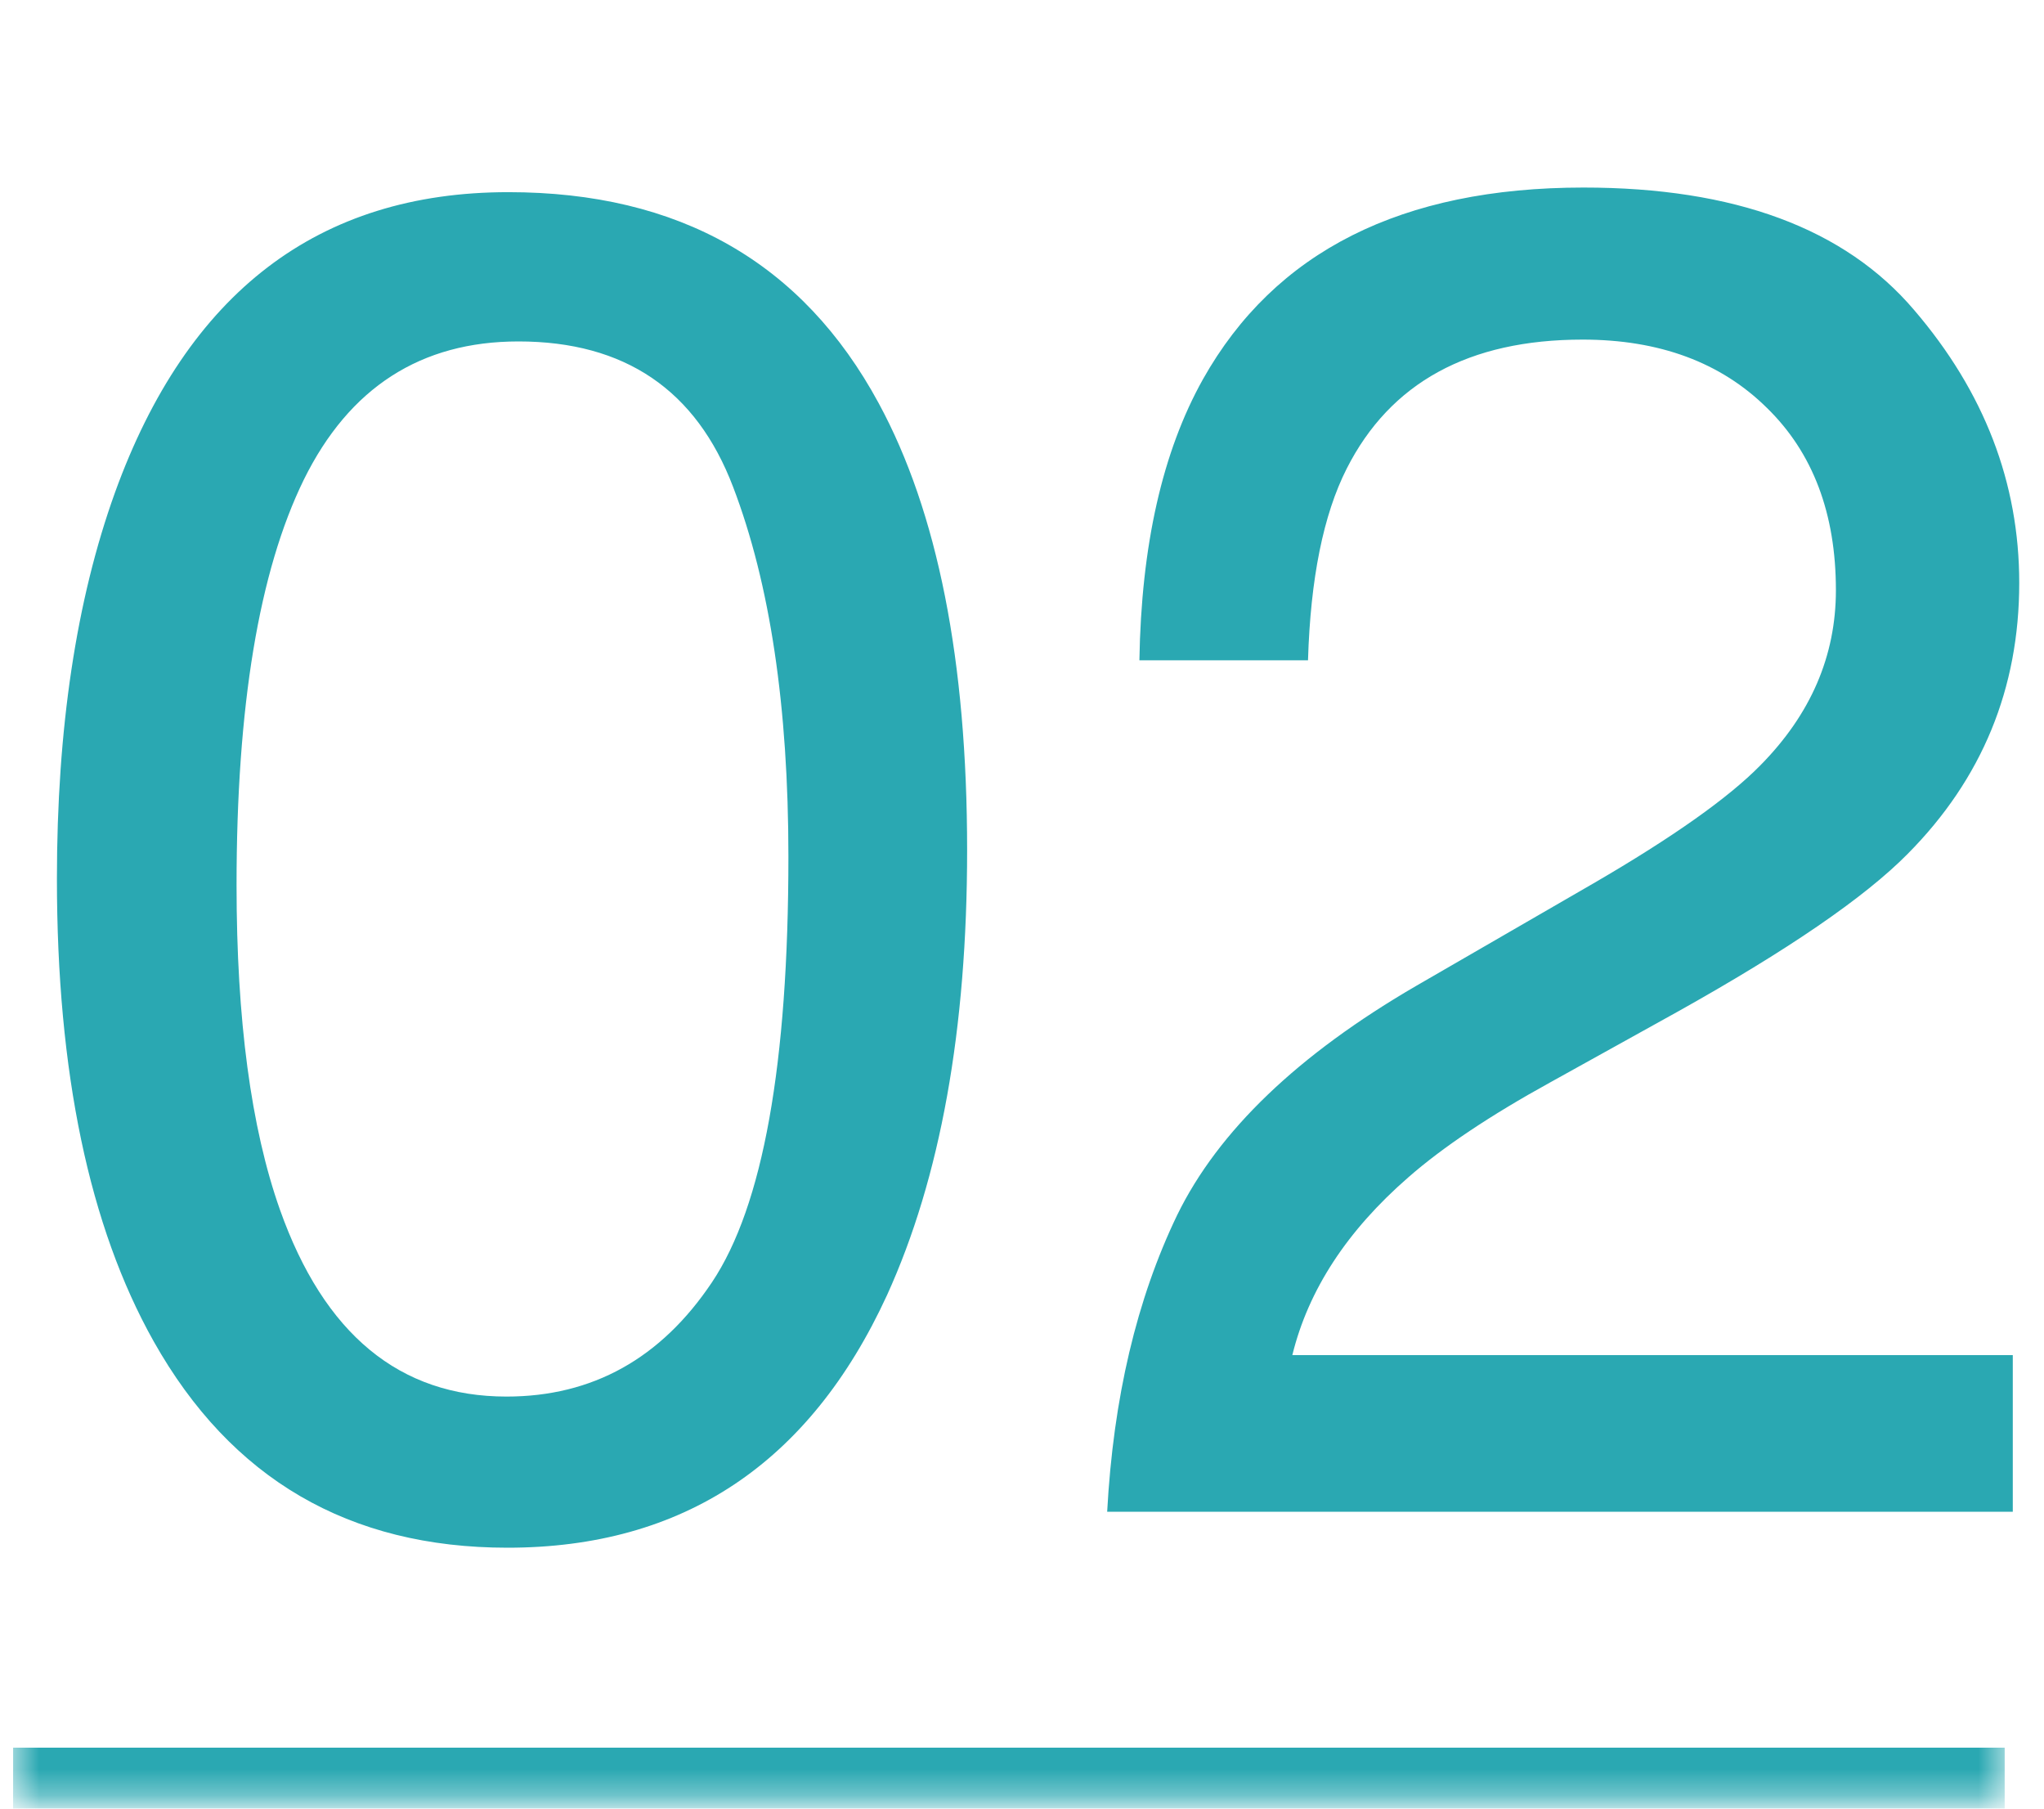 <svg width="78" height="69" viewBox="0 0 78 69" fill="none" xmlns="http://www.w3.org/2000/svg">
<mask id="path-1-inside-1_3012_109" fill="white">
<path d="M0.5 0.675H76.5V68.675H0.5V0.675Z"/>
</mask>
<path d="M76.5 66.675H0.5V70.675H76.5V66.675Z" fill="#2AA8B2" mask="url(#path-1-inside-1_3012_109)"/>
<path d="M19.398 7.331C25.914 7.331 30.625 10.014 33.531 15.382C35.781 19.53 36.906 25.214 36.906 32.432C36.906 39.276 35.887 44.936 33.848 49.413C30.895 55.835 26.066 59.046 19.363 59.046C13.316 59.046 8.816 56.421 5.863 51.171C3.402 46.788 2.172 40.905 2.172 33.522C2.172 27.803 2.91 22.893 4.387 18.792C7.152 11.151 12.156 7.331 19.398 7.331ZM19.328 53.28C22.609 53.28 25.223 51.827 27.168 48.921C29.113 46.014 30.086 40.6 30.086 32.678C30.086 26.96 29.383 22.261 27.977 18.581C26.57 14.878 23.84 13.026 19.785 13.026C16.059 13.026 13.328 14.784 11.594 18.3C9.883 21.792 9.027 26.948 9.027 33.768C9.027 38.901 9.578 43.026 10.68 46.143C12.367 50.901 15.25 53.28 19.328 53.28ZM42.25 57.675C42.484 53.339 43.375 49.565 44.922 46.354C46.492 43.143 49.539 40.225 54.062 37.6L60.812 33.698C63.836 31.94 65.957 30.44 67.176 29.198C69.098 27.253 70.059 25.026 70.059 22.518C70.059 19.589 69.18 17.268 67.422 15.557C65.664 13.823 63.32 12.956 60.391 12.956C56.055 12.956 53.055 14.596 51.391 17.878C50.5 19.636 50.008 22.073 49.914 25.19H43.48C43.551 20.807 44.359 17.233 45.906 14.467C48.648 9.593 53.488 7.155 60.426 7.155C66.191 7.155 70.398 8.714 73.047 11.831C75.719 14.948 77.055 18.417 77.055 22.237C77.055 26.268 75.637 29.714 72.801 32.573C71.16 34.237 68.219 36.253 63.977 38.62L59.16 41.292C56.863 42.557 55.059 43.764 53.746 44.913C51.402 46.952 49.926 49.214 49.316 51.698H76.809V57.675H42.25Z" fill="#2AA8B2"/>
</svg>
